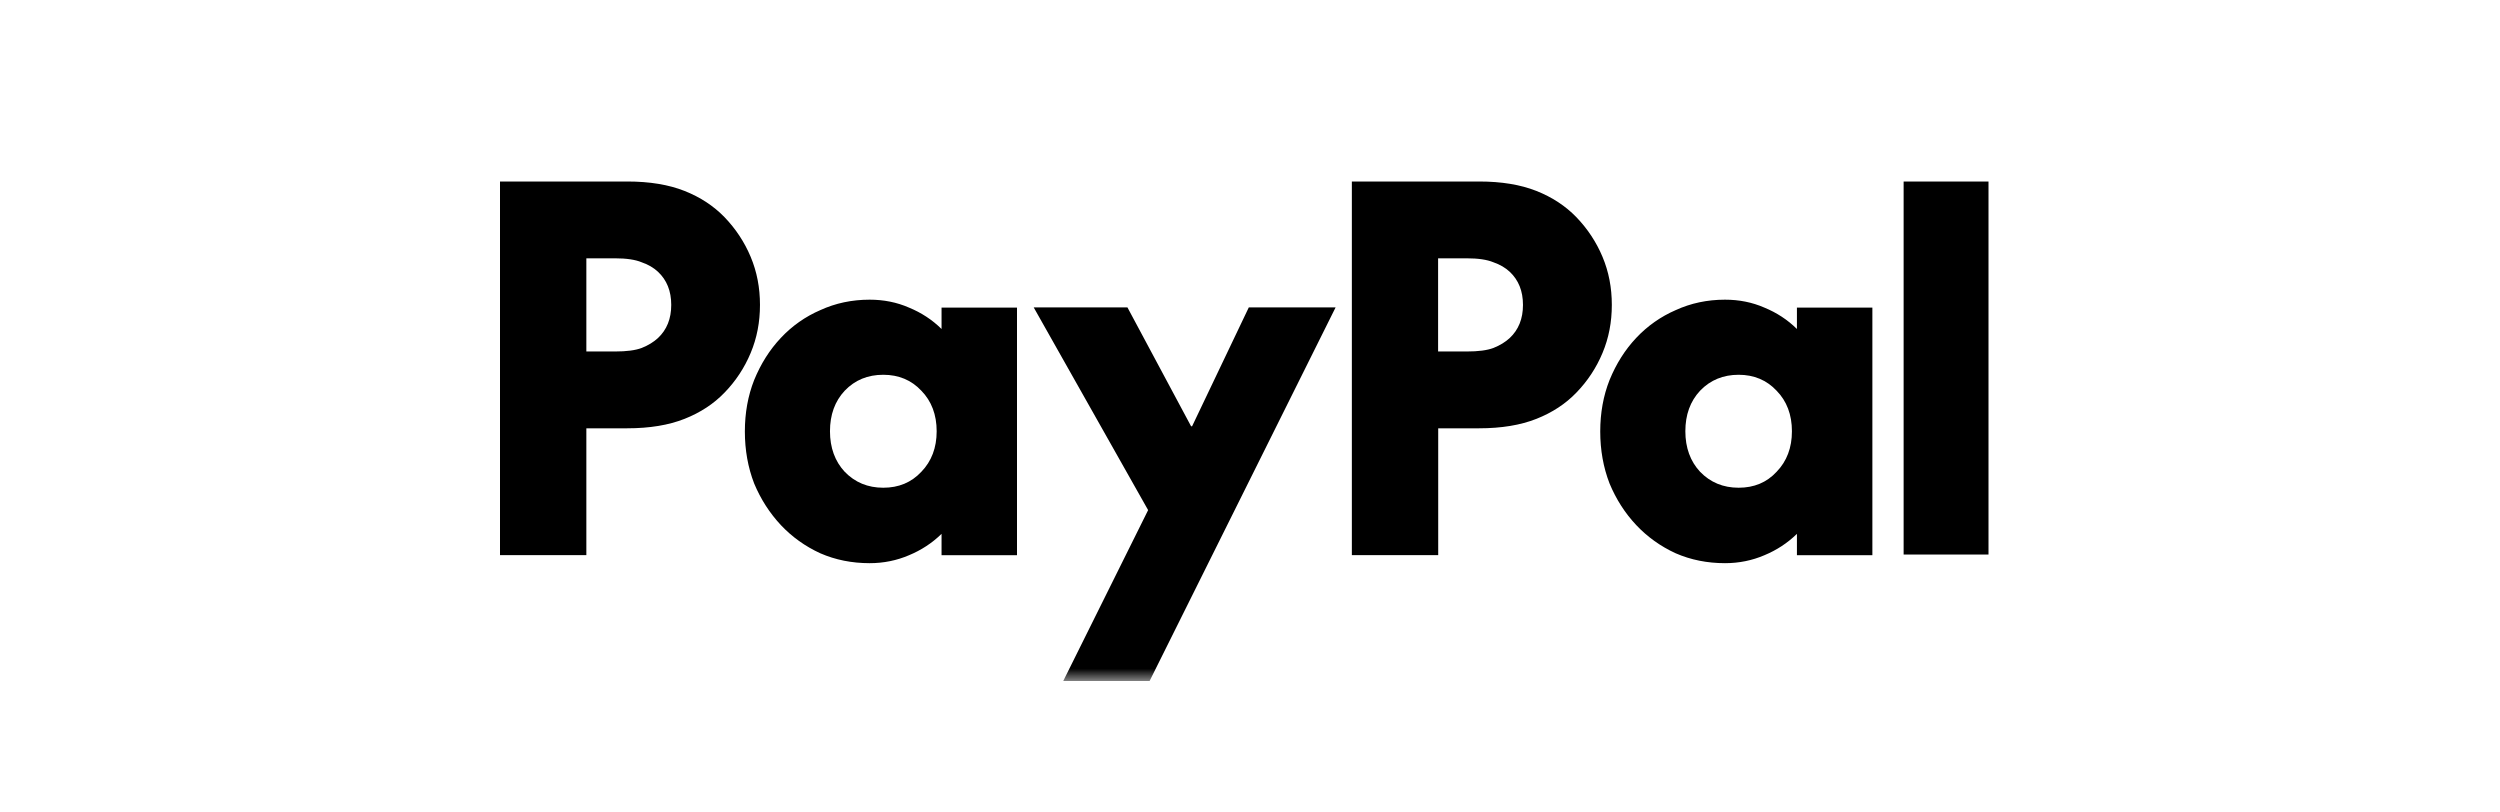<svg width="200" height="65" viewBox="0 0 200 65" fill="none" xmlns="http://www.w3.org/2000/svg">
<mask id="mask0_6527_260154" style="mask-type:luminance" maskUnits="userSpaceOnUse" x="35" y="10" width="131" height="45">
<path d="M35 10.52H166V54.48H35V10.52Z" fill="white"/>
</mask>
<g mask="url(#mask0_6527_260154)">
<path d="M159.08 14.52V44.363H152.29V14.52H159.08ZM149.79 24.592V44.417H143.754V42.708C142.991 43.454 142.118 44.017 141.154 44.417C140.182 44.835 139.127 45.054 138 45.054C136.582 45.054 135.264 44.79 134.055 44.263C132.846 43.708 131.792 42.954 130.901 42.008C130.001 41.054 129.292 39.945 128.765 38.681C128.265 37.391 128.019 36 128.019 34.518C128.019 33.036 128.265 31.664 128.765 30.4C129.292 29.11 130.001 27.982 130.901 27.028C131.79 26.081 132.863 25.326 134.055 24.81C135.264 24.256 136.582 23.974 138 23.974C139.127 23.974 140.182 24.183 141.154 24.61C142.127 25.01 143 25.574 143.754 26.319V24.61H149.79V24.592ZM139.091 39.018C140.327 39.018 141.336 38.6 142.127 37.745C142.945 36.9 143.354 35.818 143.354 34.5C143.354 33.182 142.945 32.091 142.127 31.255C141.336 30.41 140.318 29.982 139.091 29.982C137.864 29.982 136.828 30.4 136.009 31.255C135.219 32.1 134.828 33.182 134.828 34.5C134.828 35.818 135.228 36.909 136.009 37.745C136.828 38.591 137.855 39.018 139.091 39.018ZM118.329 14.52C120.12 14.52 121.647 14.774 122.911 15.274C124.174 15.774 125.238 16.474 126.11 17.374C127.001 18.302 127.701 19.356 128.201 20.547C128.701 21.738 128.946 23.019 128.946 24.392C128.946 25.765 128.701 27.046 128.201 28.237C127.71 29.417 127.001 30.493 126.11 31.409C125.247 32.309 124.174 33.009 122.911 33.509C121.647 34.009 120.12 34.264 118.329 34.264H115.057V44.408H108.148V14.52H118.329ZM117.338 28.119C118.266 28.119 118.966 28.028 119.475 27.837C120.002 27.628 120.438 27.355 120.774 27.046C121.483 26.383 121.838 25.501 121.838 24.392C121.838 23.283 121.483 22.401 120.774 21.738C120.429 21.419 120.002 21.165 119.475 20.983C118.975 20.774 118.266 20.665 117.338 20.665H115.048V28.119H117.338ZM82.696 24.592H90.195L95.286 34.1H95.368L99.904 24.592H106.848L91.968 54.48H85.059L91.85 40.809L82.696 24.592ZM81.36 24.592V44.417H75.324V42.708C74.561 43.454 73.688 44.017 72.724 44.417C71.752 44.835 70.697 45.054 69.57 45.054C68.152 45.054 66.834 44.79 65.625 44.263C64.416 43.708 63.361 42.954 62.471 42.008C61.58 41.054 60.862 39.945 60.334 38.681C59.835 37.391 59.589 36 59.589 34.518C59.589 33.036 59.835 31.664 60.334 30.4C60.862 29.11 61.571 27.982 62.471 27.028C63.358 26.079 64.432 25.324 65.625 24.81C66.834 24.256 68.152 23.974 69.57 23.974C70.697 23.974 71.752 24.183 72.724 24.61C73.697 25.01 74.57 25.574 75.324 26.319V24.61H81.36V24.592ZM70.661 39.018C71.897 39.018 72.906 38.6 73.706 37.745C74.524 36.9 74.933 35.818 74.933 34.5C74.933 33.182 74.524 32.091 73.706 31.255C72.915 30.41 71.897 29.982 70.661 29.982C69.425 29.982 68.397 30.4 67.579 31.255C66.788 32.1 66.398 33.182 66.398 34.5C66.398 35.818 66.798 36.909 67.579 37.745C68.397 38.591 69.425 39.018 70.661 39.018ZM50.181 14.52C51.972 14.52 53.499 14.774 54.762 15.274C56.026 15.774 57.089 16.474 57.962 17.374C58.853 18.302 59.553 19.356 60.053 20.547C60.553 21.738 60.798 23.019 60.798 24.392C60.798 25.765 60.553 27.046 60.053 28.237C59.562 29.417 58.853 30.493 57.962 31.409C57.098 32.309 56.026 33.009 54.762 33.509C53.499 34.009 51.972 34.264 50.181 34.264H46.908V44.408H40V14.52H50.181ZM49.199 28.119C50.126 28.119 50.826 28.028 51.335 27.837C51.863 27.628 52.299 27.355 52.635 27.046C53.344 26.383 53.699 25.501 53.699 24.392C53.699 23.283 53.344 22.401 52.635 21.738C52.29 21.419 51.863 21.165 51.335 20.983C50.835 20.774 50.126 20.665 49.199 20.665H46.908V28.119H49.199Z" fill="black"/>
</g>
</svg>
